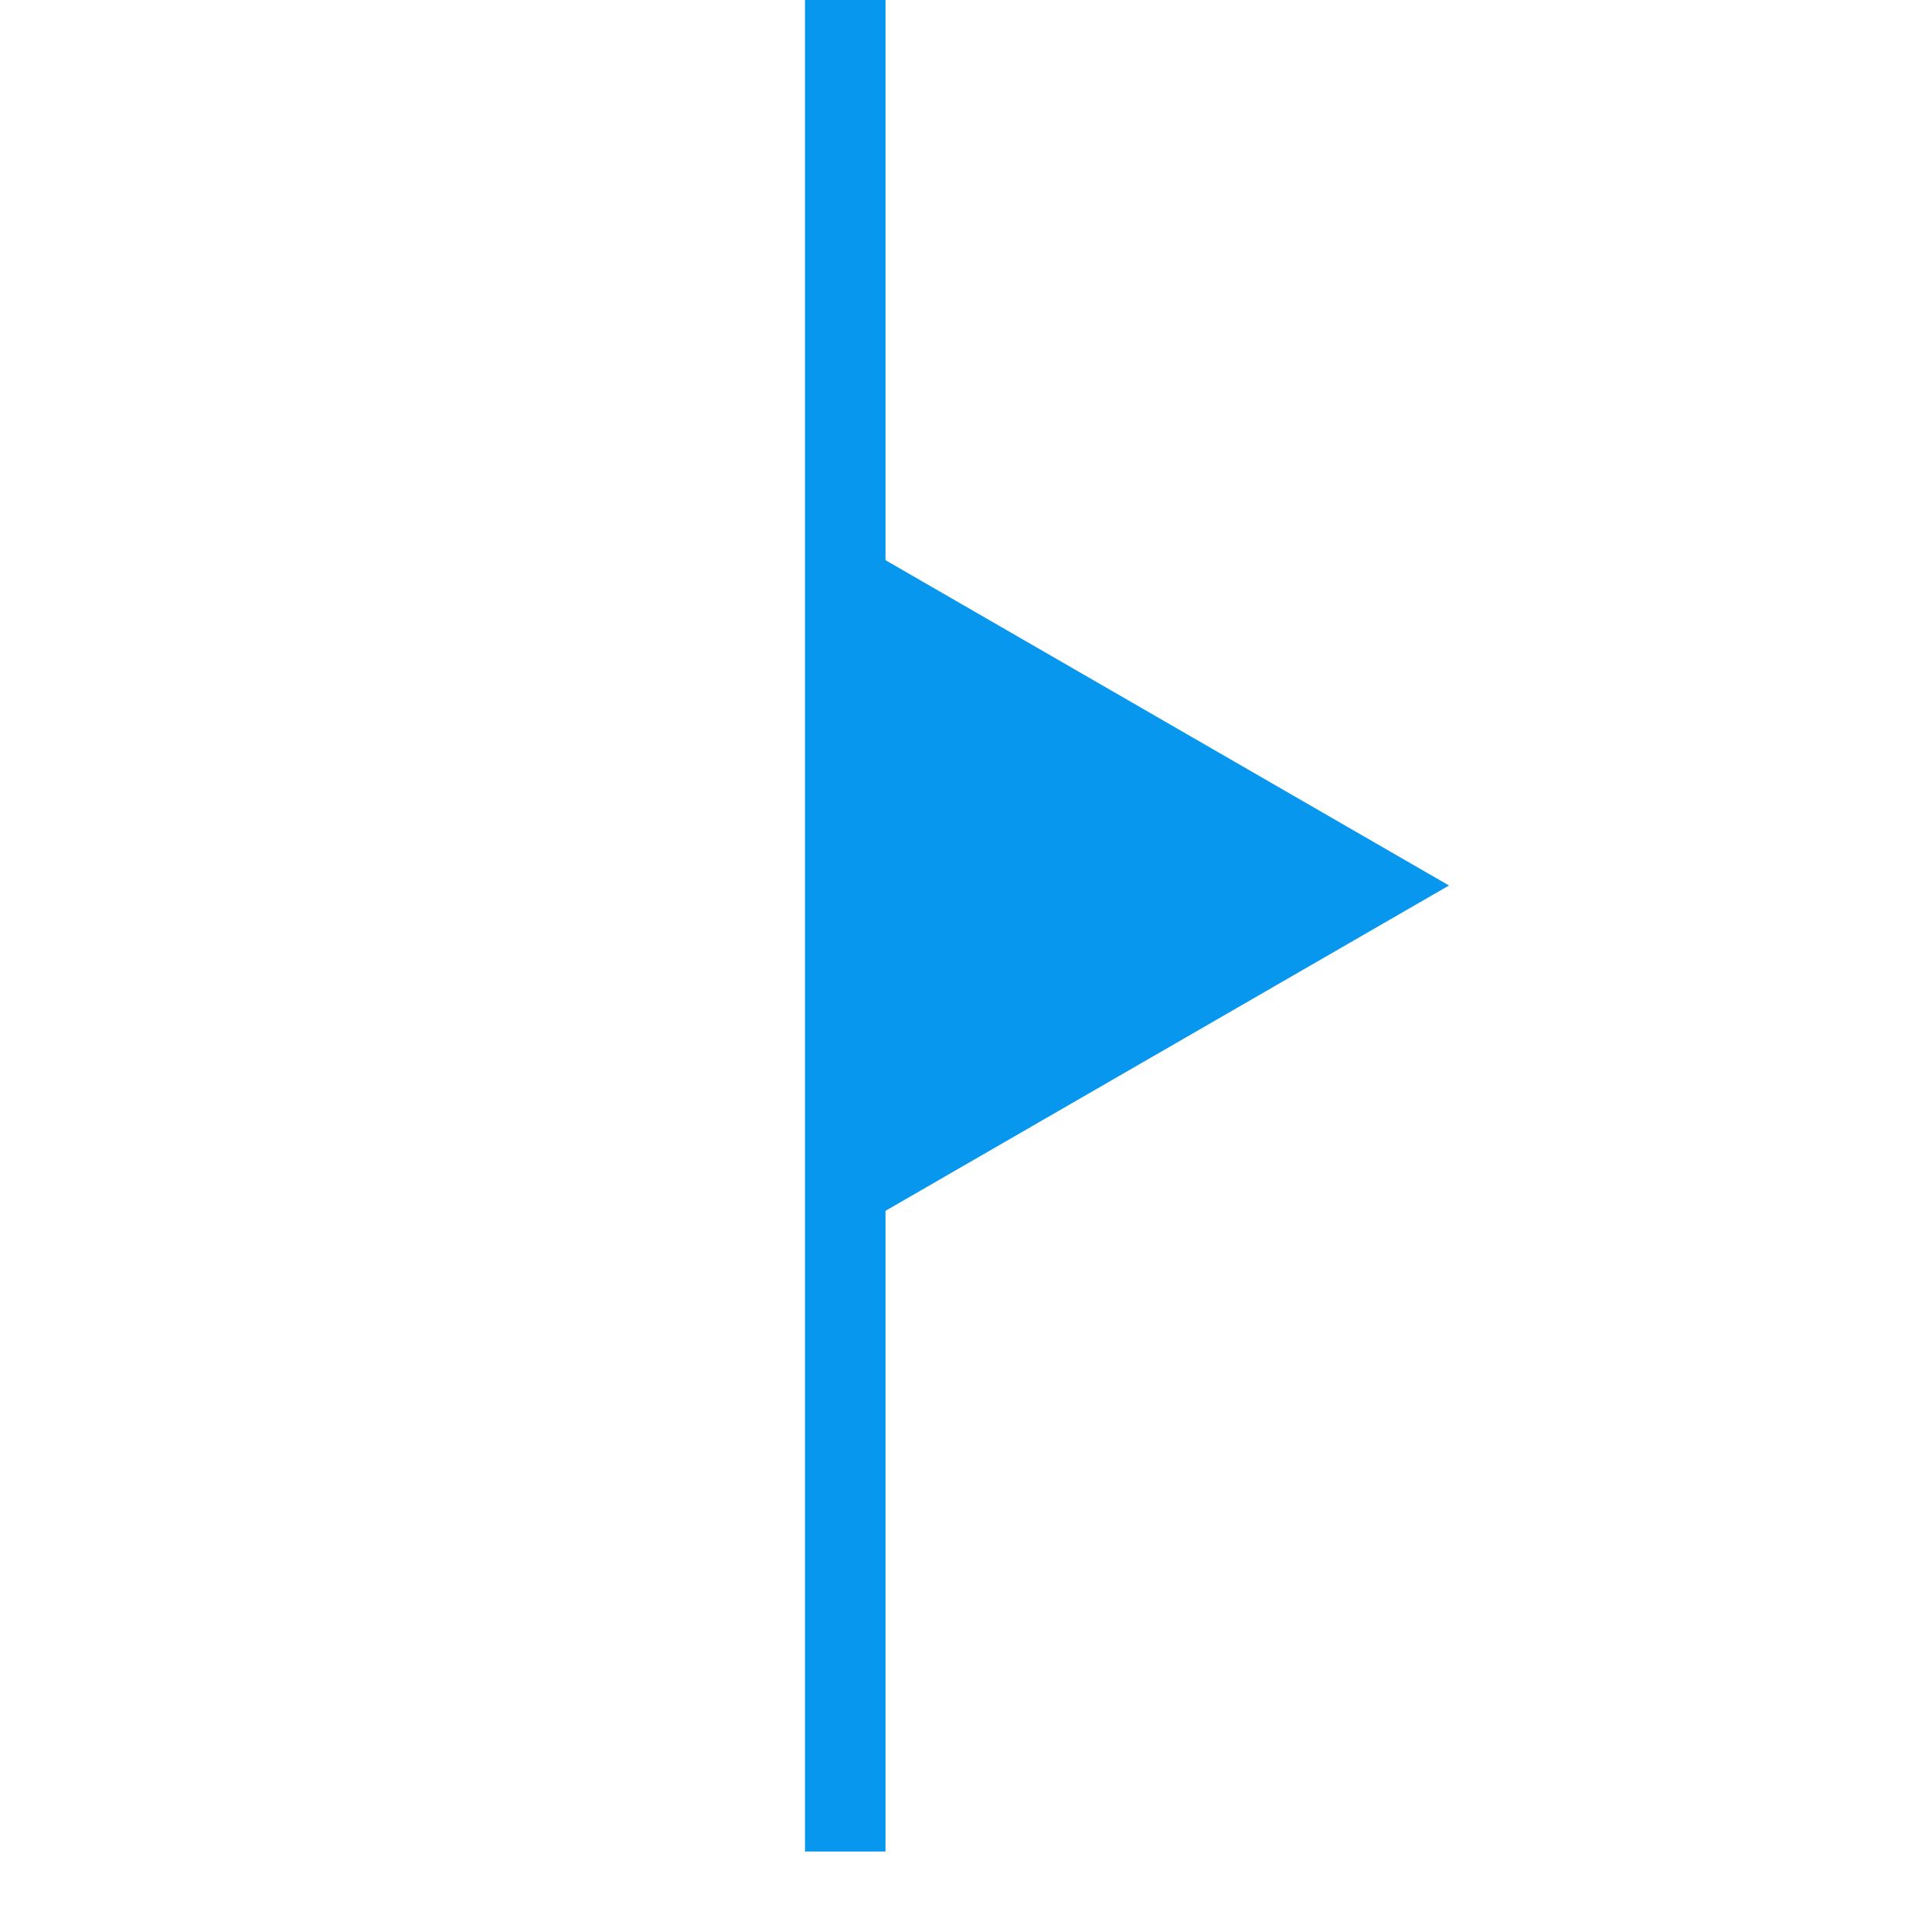 <svg width="24" height="24" viewBox="0 0 24 24" fill="none" xmlns="http://www.w3.org/2000/svg">
<g id="tui_icon">
<path id="Polygon 2" d="M18 11L10.5 15.33L10.5 6.67L18 11Z" fill="#0897EF"/>
<rect id="Rectangle 296" x="10" width="1" height="23" fill="#0897EF"/>
</g>
</svg>
